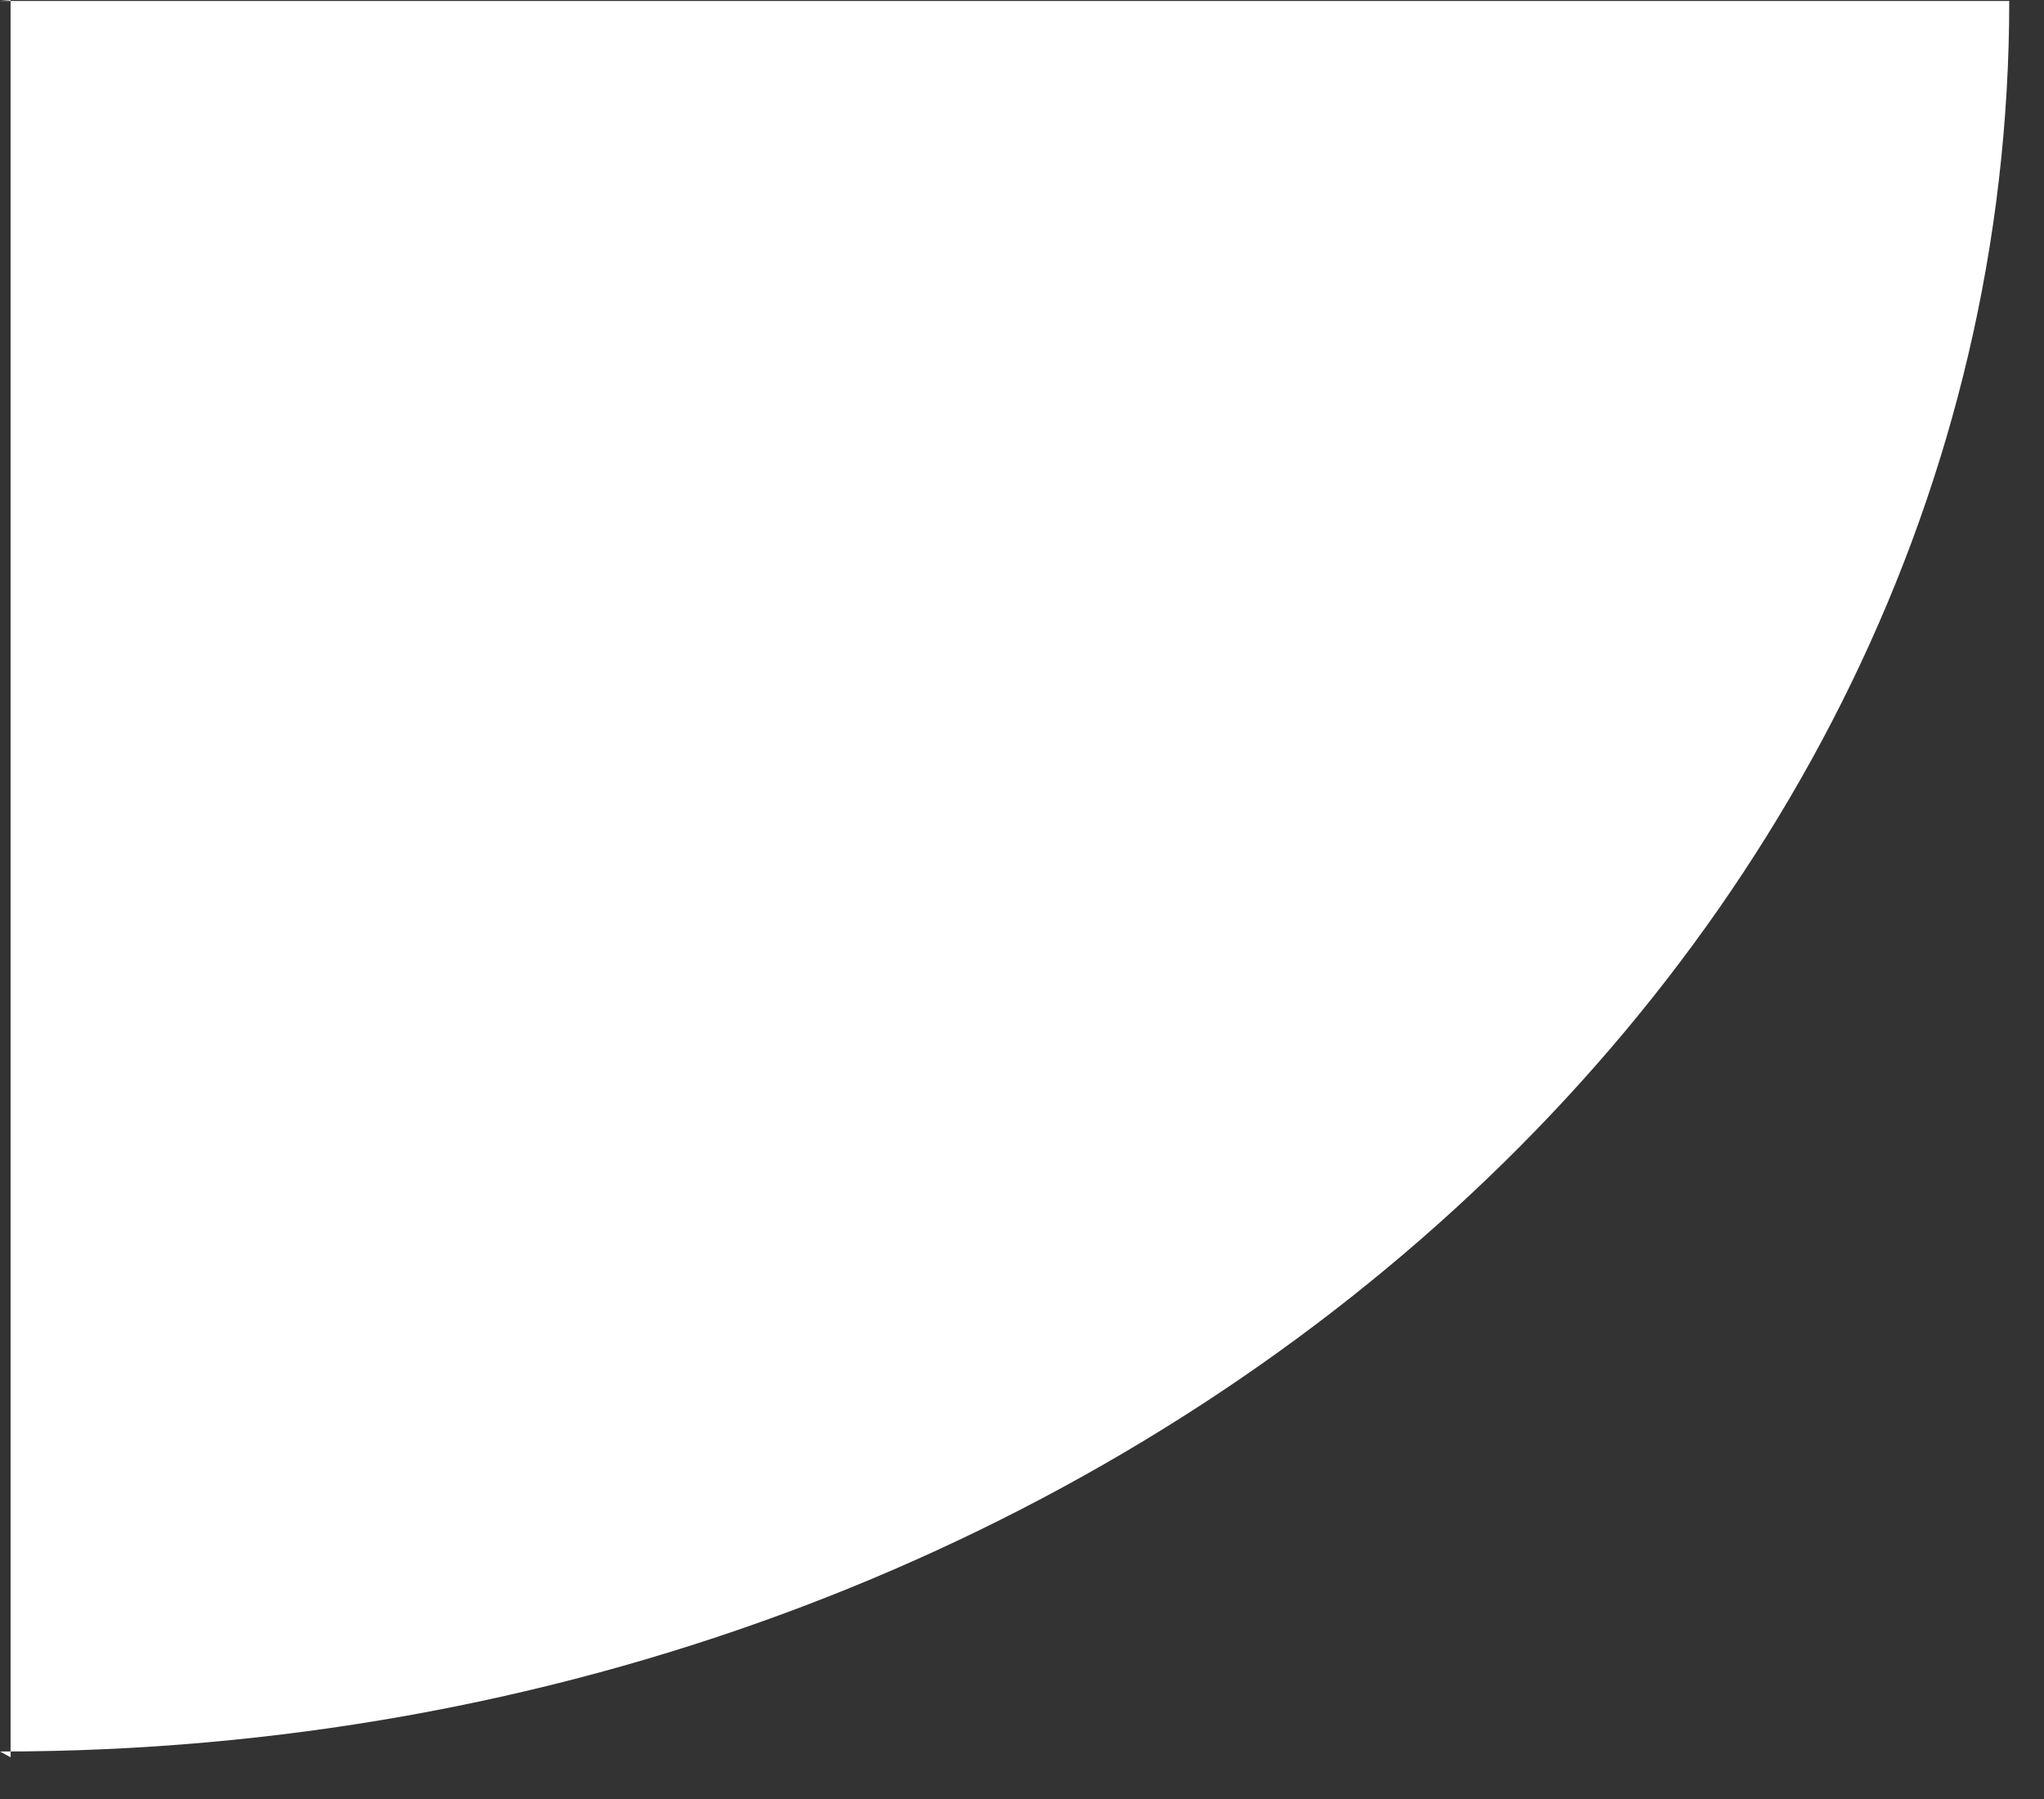 <?xml version="1.0" encoding="utf-8"?>
<!-- Generator: Adobe Illustrator 15.1.0, SVG Export Plug-In . SVG Version: 6.00 Build 0)  -->
<!DOCTYPE svg PUBLIC "-//W3C//DTD SVG 1.1//EN" "http://www.w3.org/Graphics/SVG/1.1/DTD/svg11.dtd">
<svg version="1.1" id="Ebene_1" xmlns="http://www.w3.org/2000/svg" xmlns:xlink="http://www.w3.org/1999/xlink" x="0px" y="0px"
	 width="250px" height="220px" viewBox="0 0 250 220" enable-background="new 0 0 250 220" xml:space="preserve">
<rect x="0" y="0" width="250" height="220" fill="#333333" stroke="none"/>
<path fill="#FFFFFF" d="M0,214.192c135.833,0,245.749-95.75,245.749-214.073h1.319H0L1.293,0v214.899"/>
</svg>

